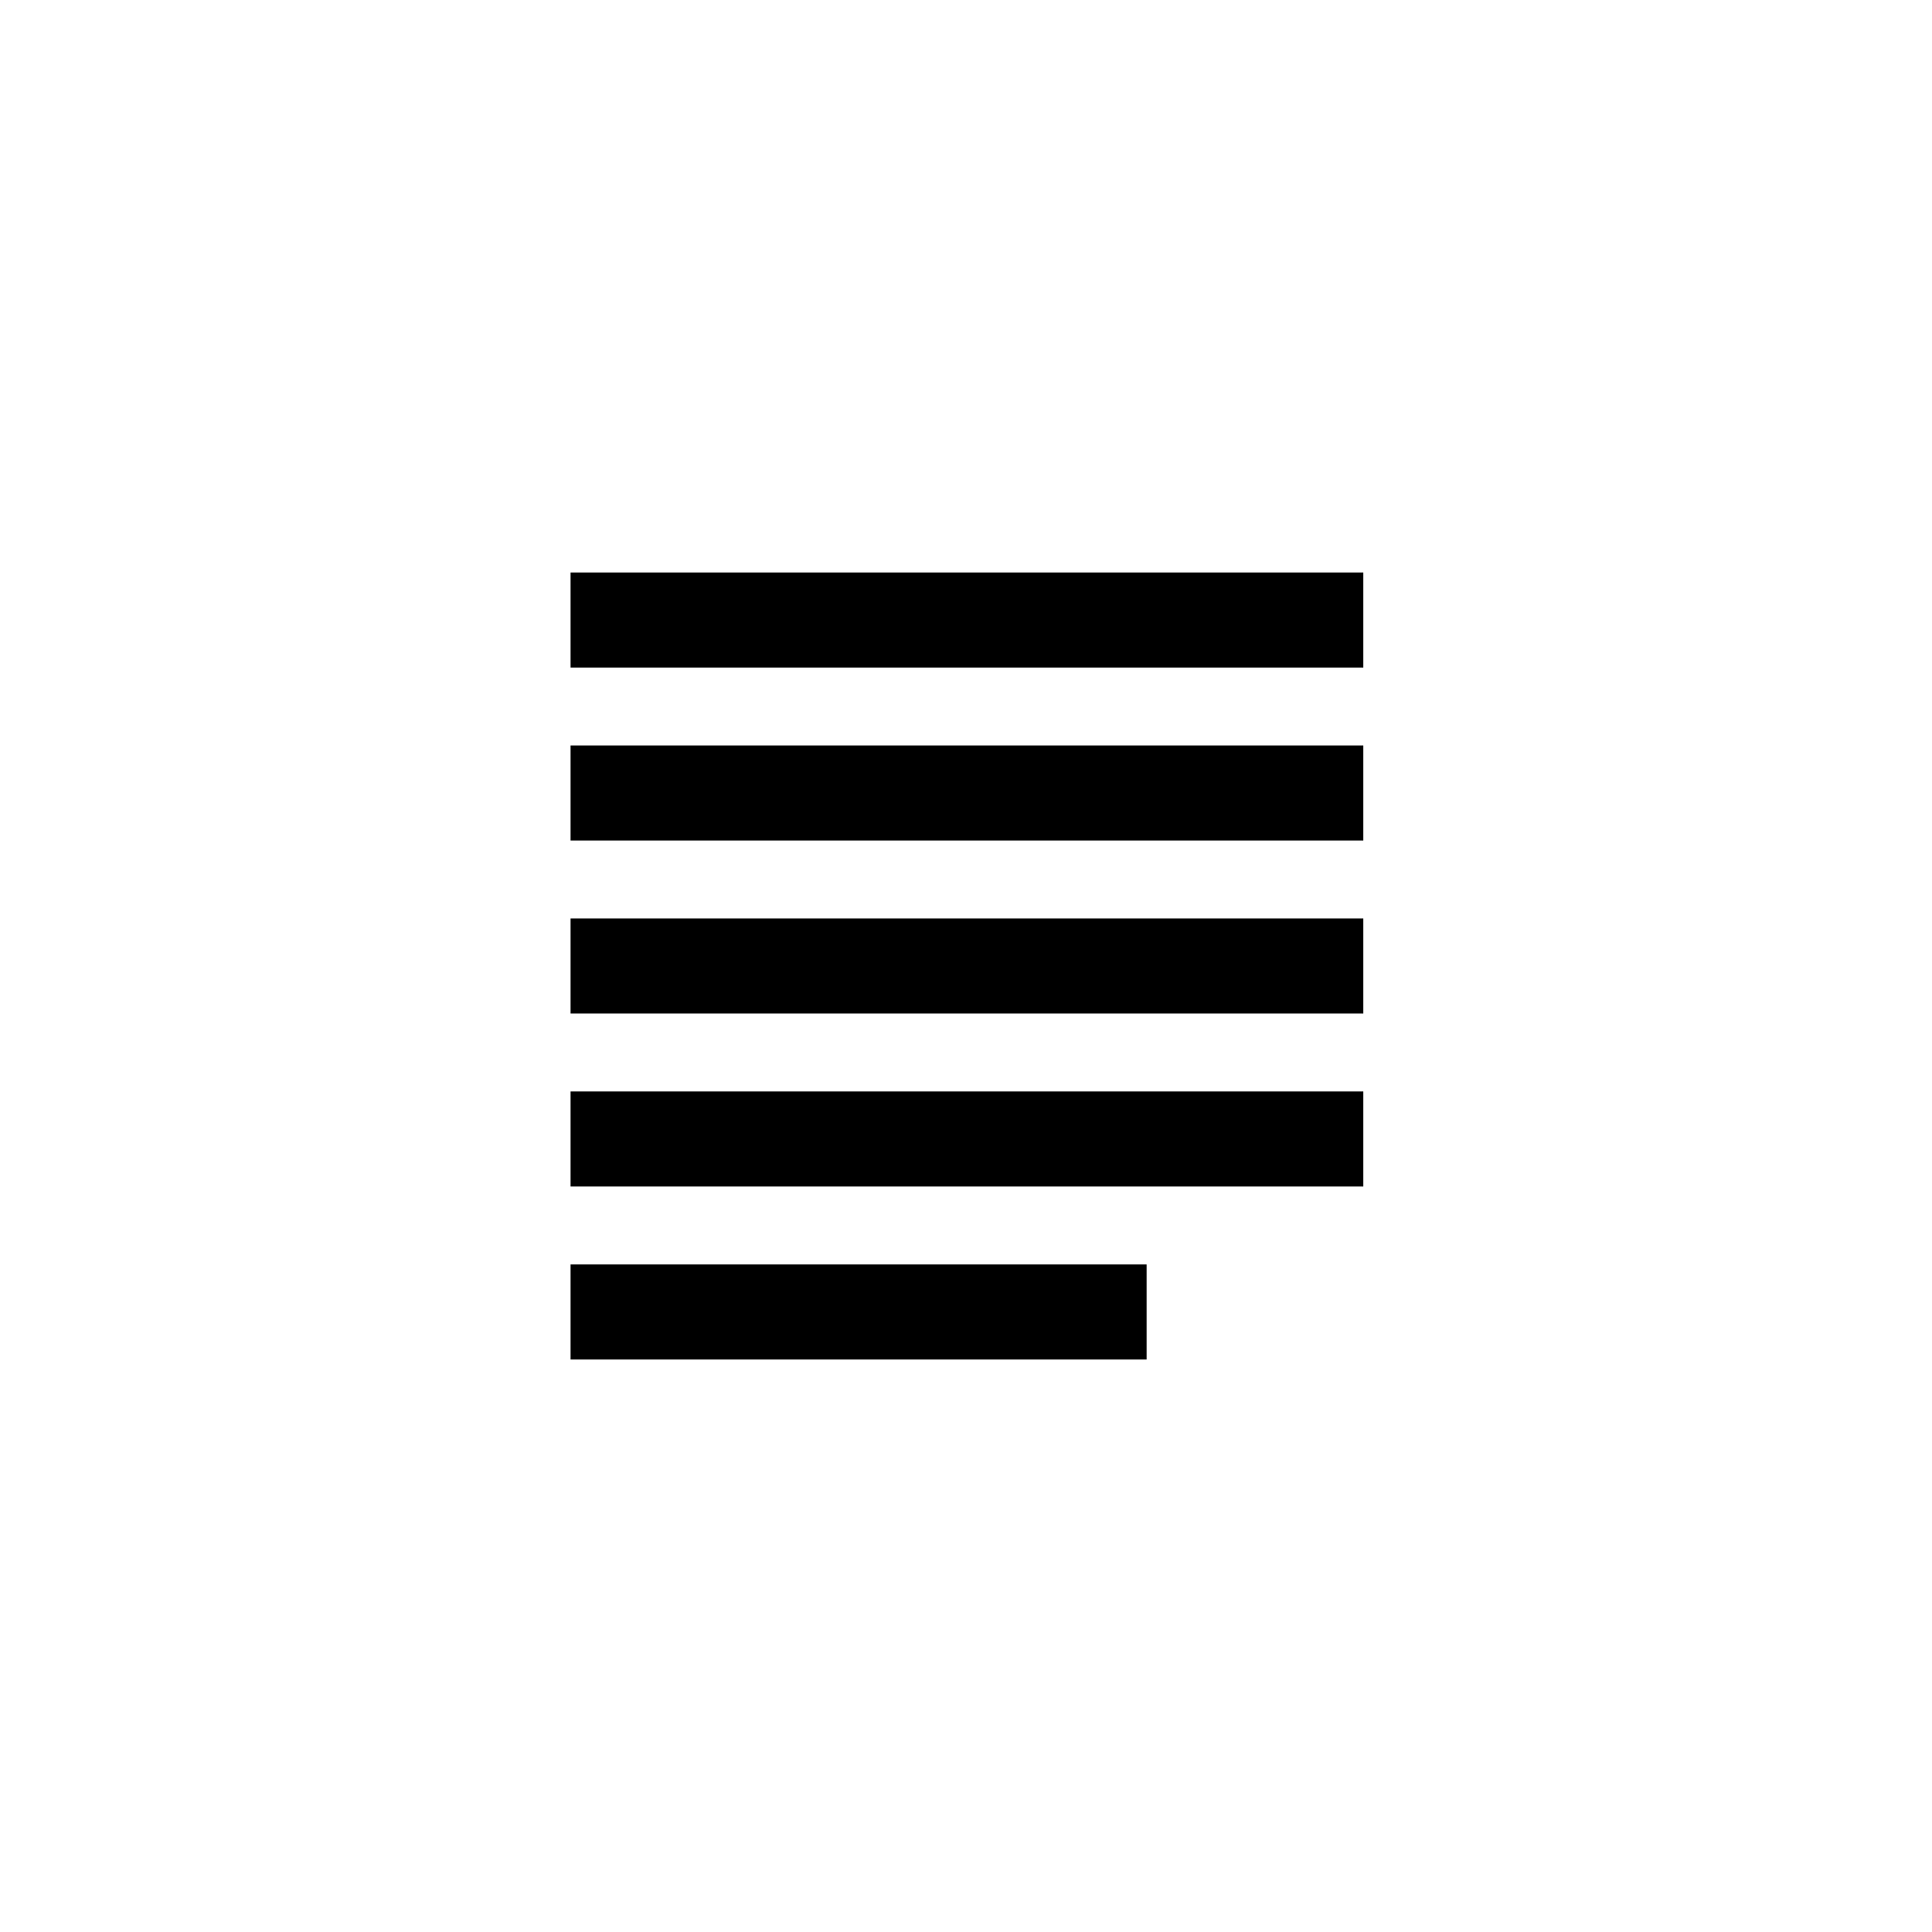 <?xml version="1.0" encoding="UTF-8"?>
<!-- Uploaded to: ICON Repo, www.svgrepo.com, Generator: ICON Repo Mixer Tools -->
<svg fill="#000000" width="800px" height="800px" version="1.1" viewBox="144 144 512 512" xmlns="http://www.w3.org/2000/svg">
 <g>
  <path d="m295.21 295.71h210.09v25.191h-210.09z"/>
  <path d="m295.21 341.55h210.09v25.191h-210.09z"/>
  <path d="m295.21 387.4h210.09v25.191h-210.09z"/>
  <path d="m295.21 433.25h210.09v25.191h-210.09z"/>
  <path d="m295.21 479.1h152.65v25.191h-152.65z"/>
 </g>
</svg>